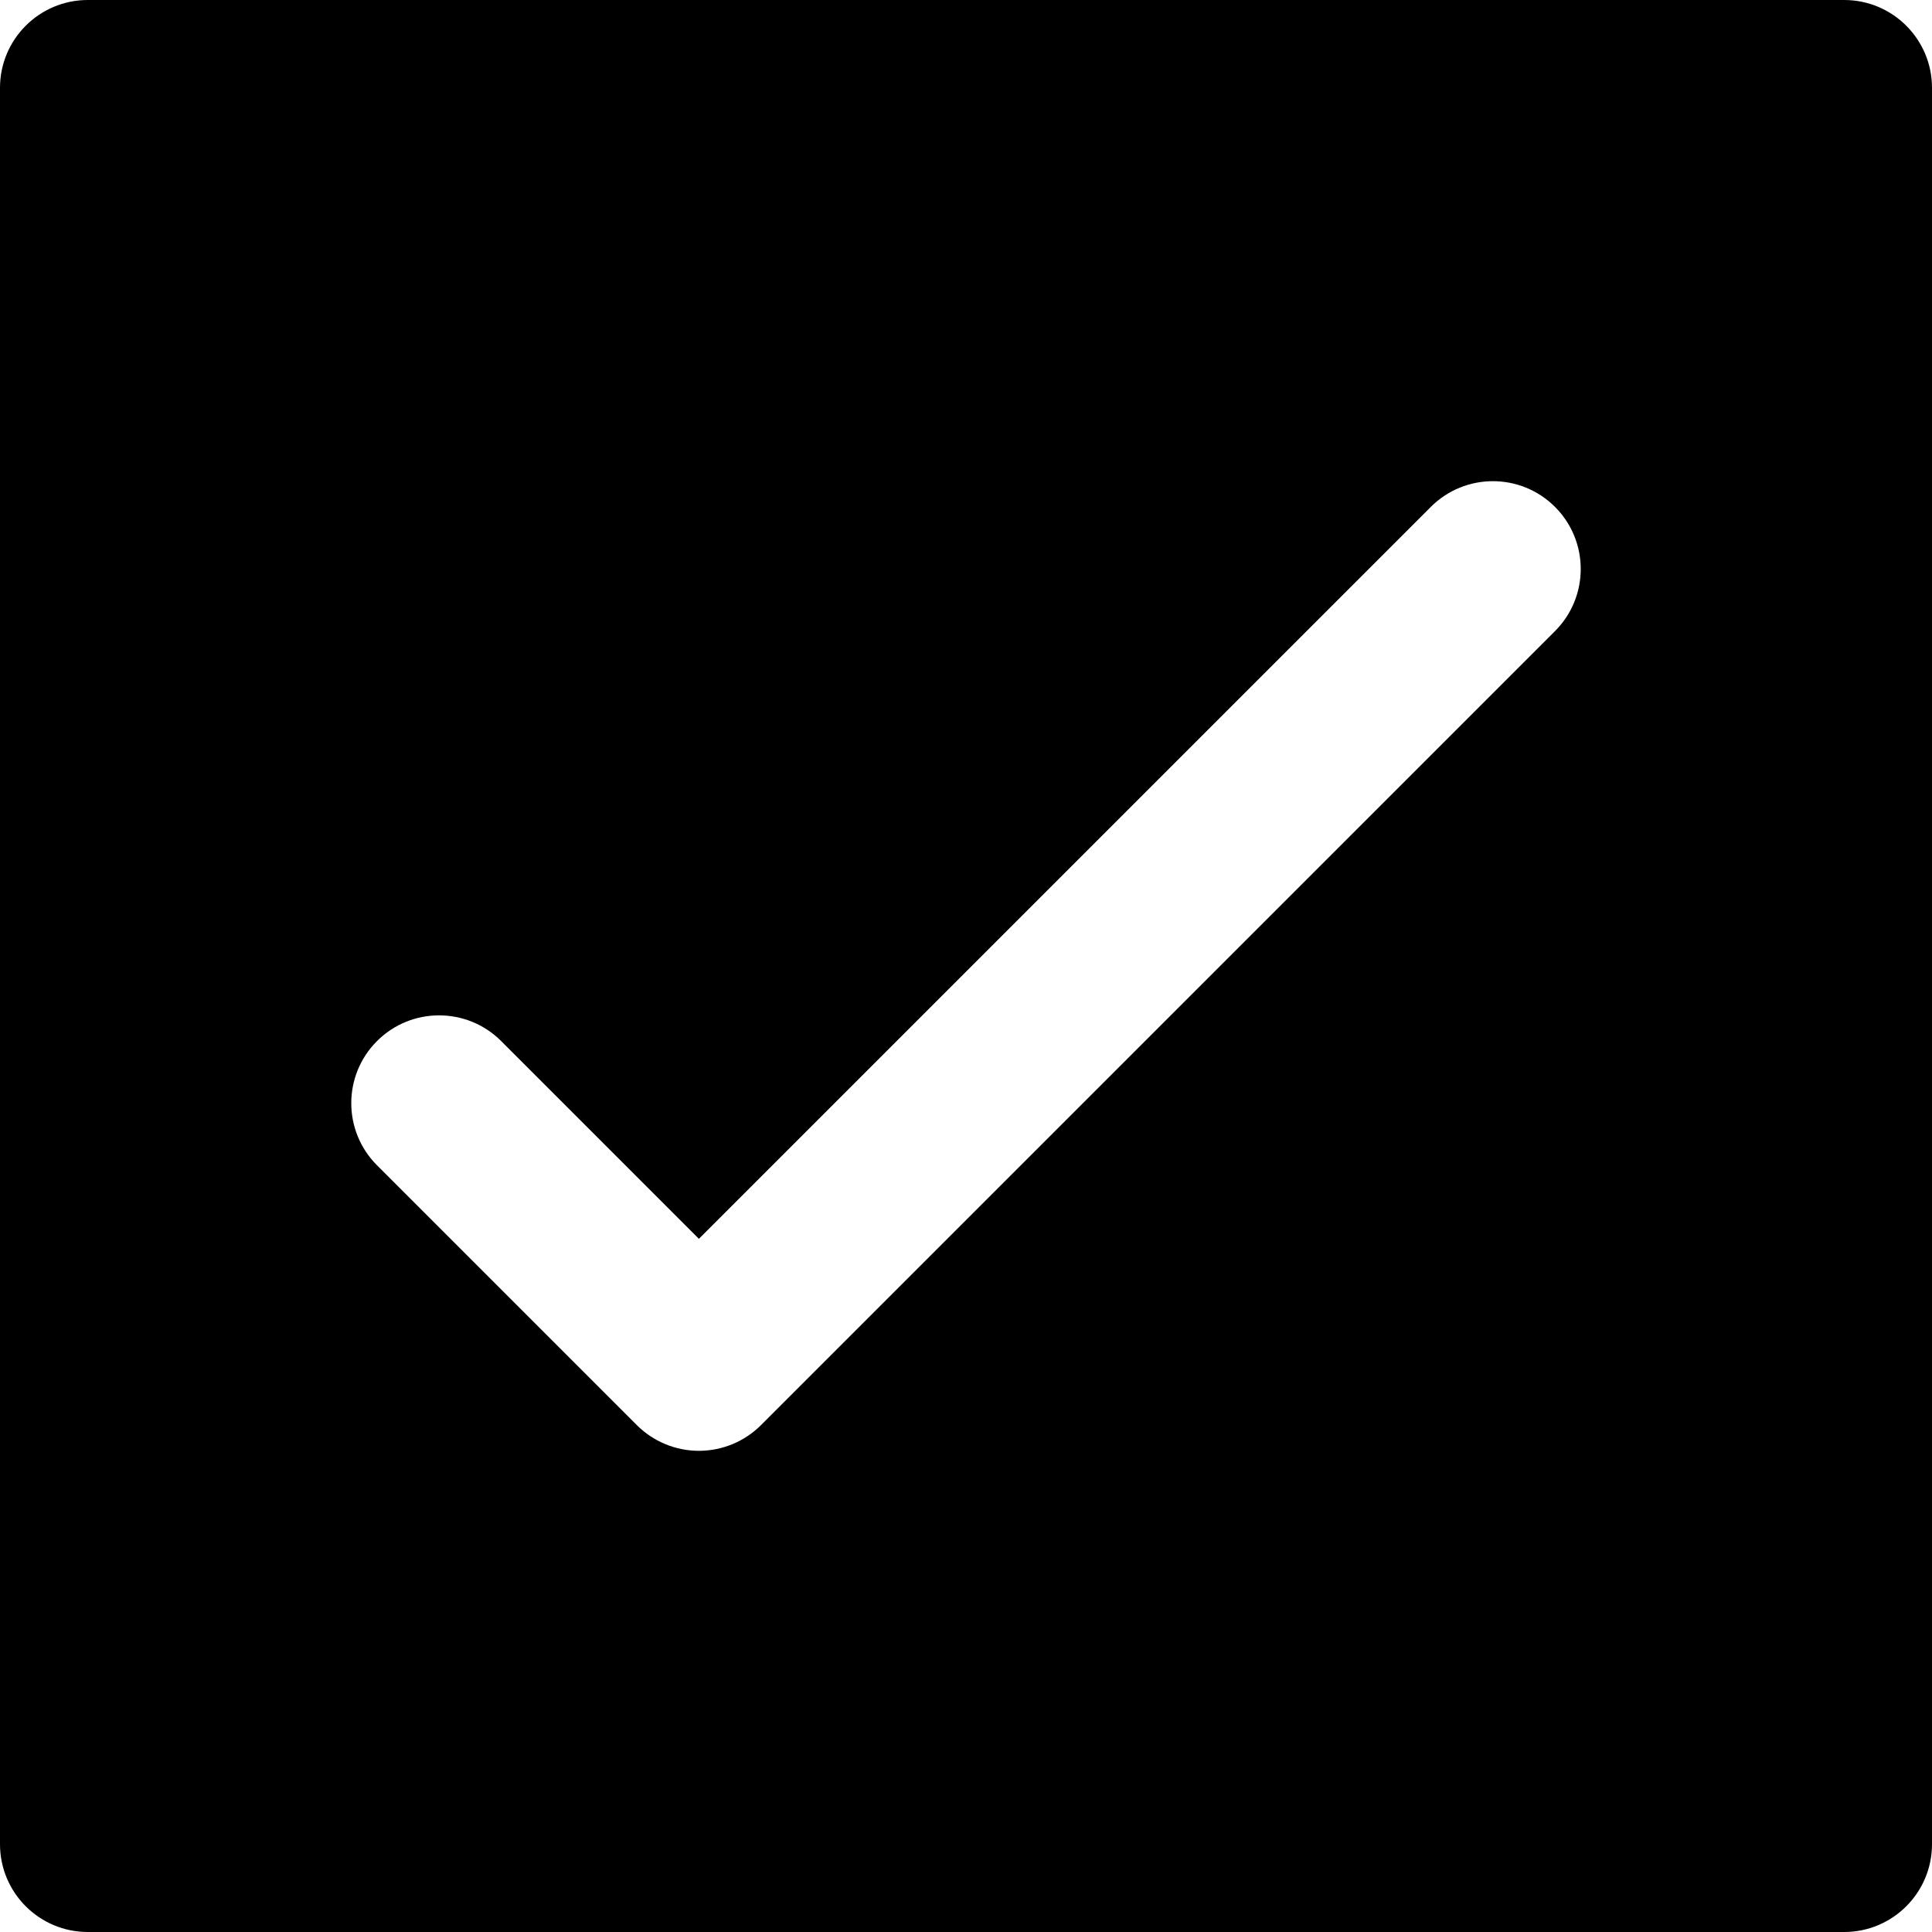 <?xml version="1.0" encoding="iso-8859-1"?>
<!-- Uploaded to: SVG Repo, www.svgrepo.com, Generator: SVG Repo Mixer Tools -->
<svg fill="#000000" height="800px" width="800px" version="1.1" id="Layer_1" xmlns="http://www.w3.org/2000/svg" xmlns:xlink="http://www.w3.org/1999/xlink" 
	 viewBox="0 0 330 330" xml:space="preserve">
<path id="XMLID_29_" d="M315,0H15C6.716,0,0,6.716,0,15v300c0,8.284,6.716,15,15,15h300c8.284,0,15-6.716,15-15V15
	C330,6.716,323.284,0,315,0z M265.606,107.796l-135.62,135.621c-2.813,2.813-6.629,4.393-10.606,4.393
	c-3.979,0-7.794-1.581-10.607-4.393l-44.381-44.381c-5.857-5.858-5.857-15.355,0.001-21.213c5.858-5.857,15.354-5.857,21.214,0
	l33.772,33.774L244.394,86.583c5.857-5.858,15.355-5.858,21.213,0C271.465,92.44,271.465,101.938,265.606,107.796z"/>
</svg>